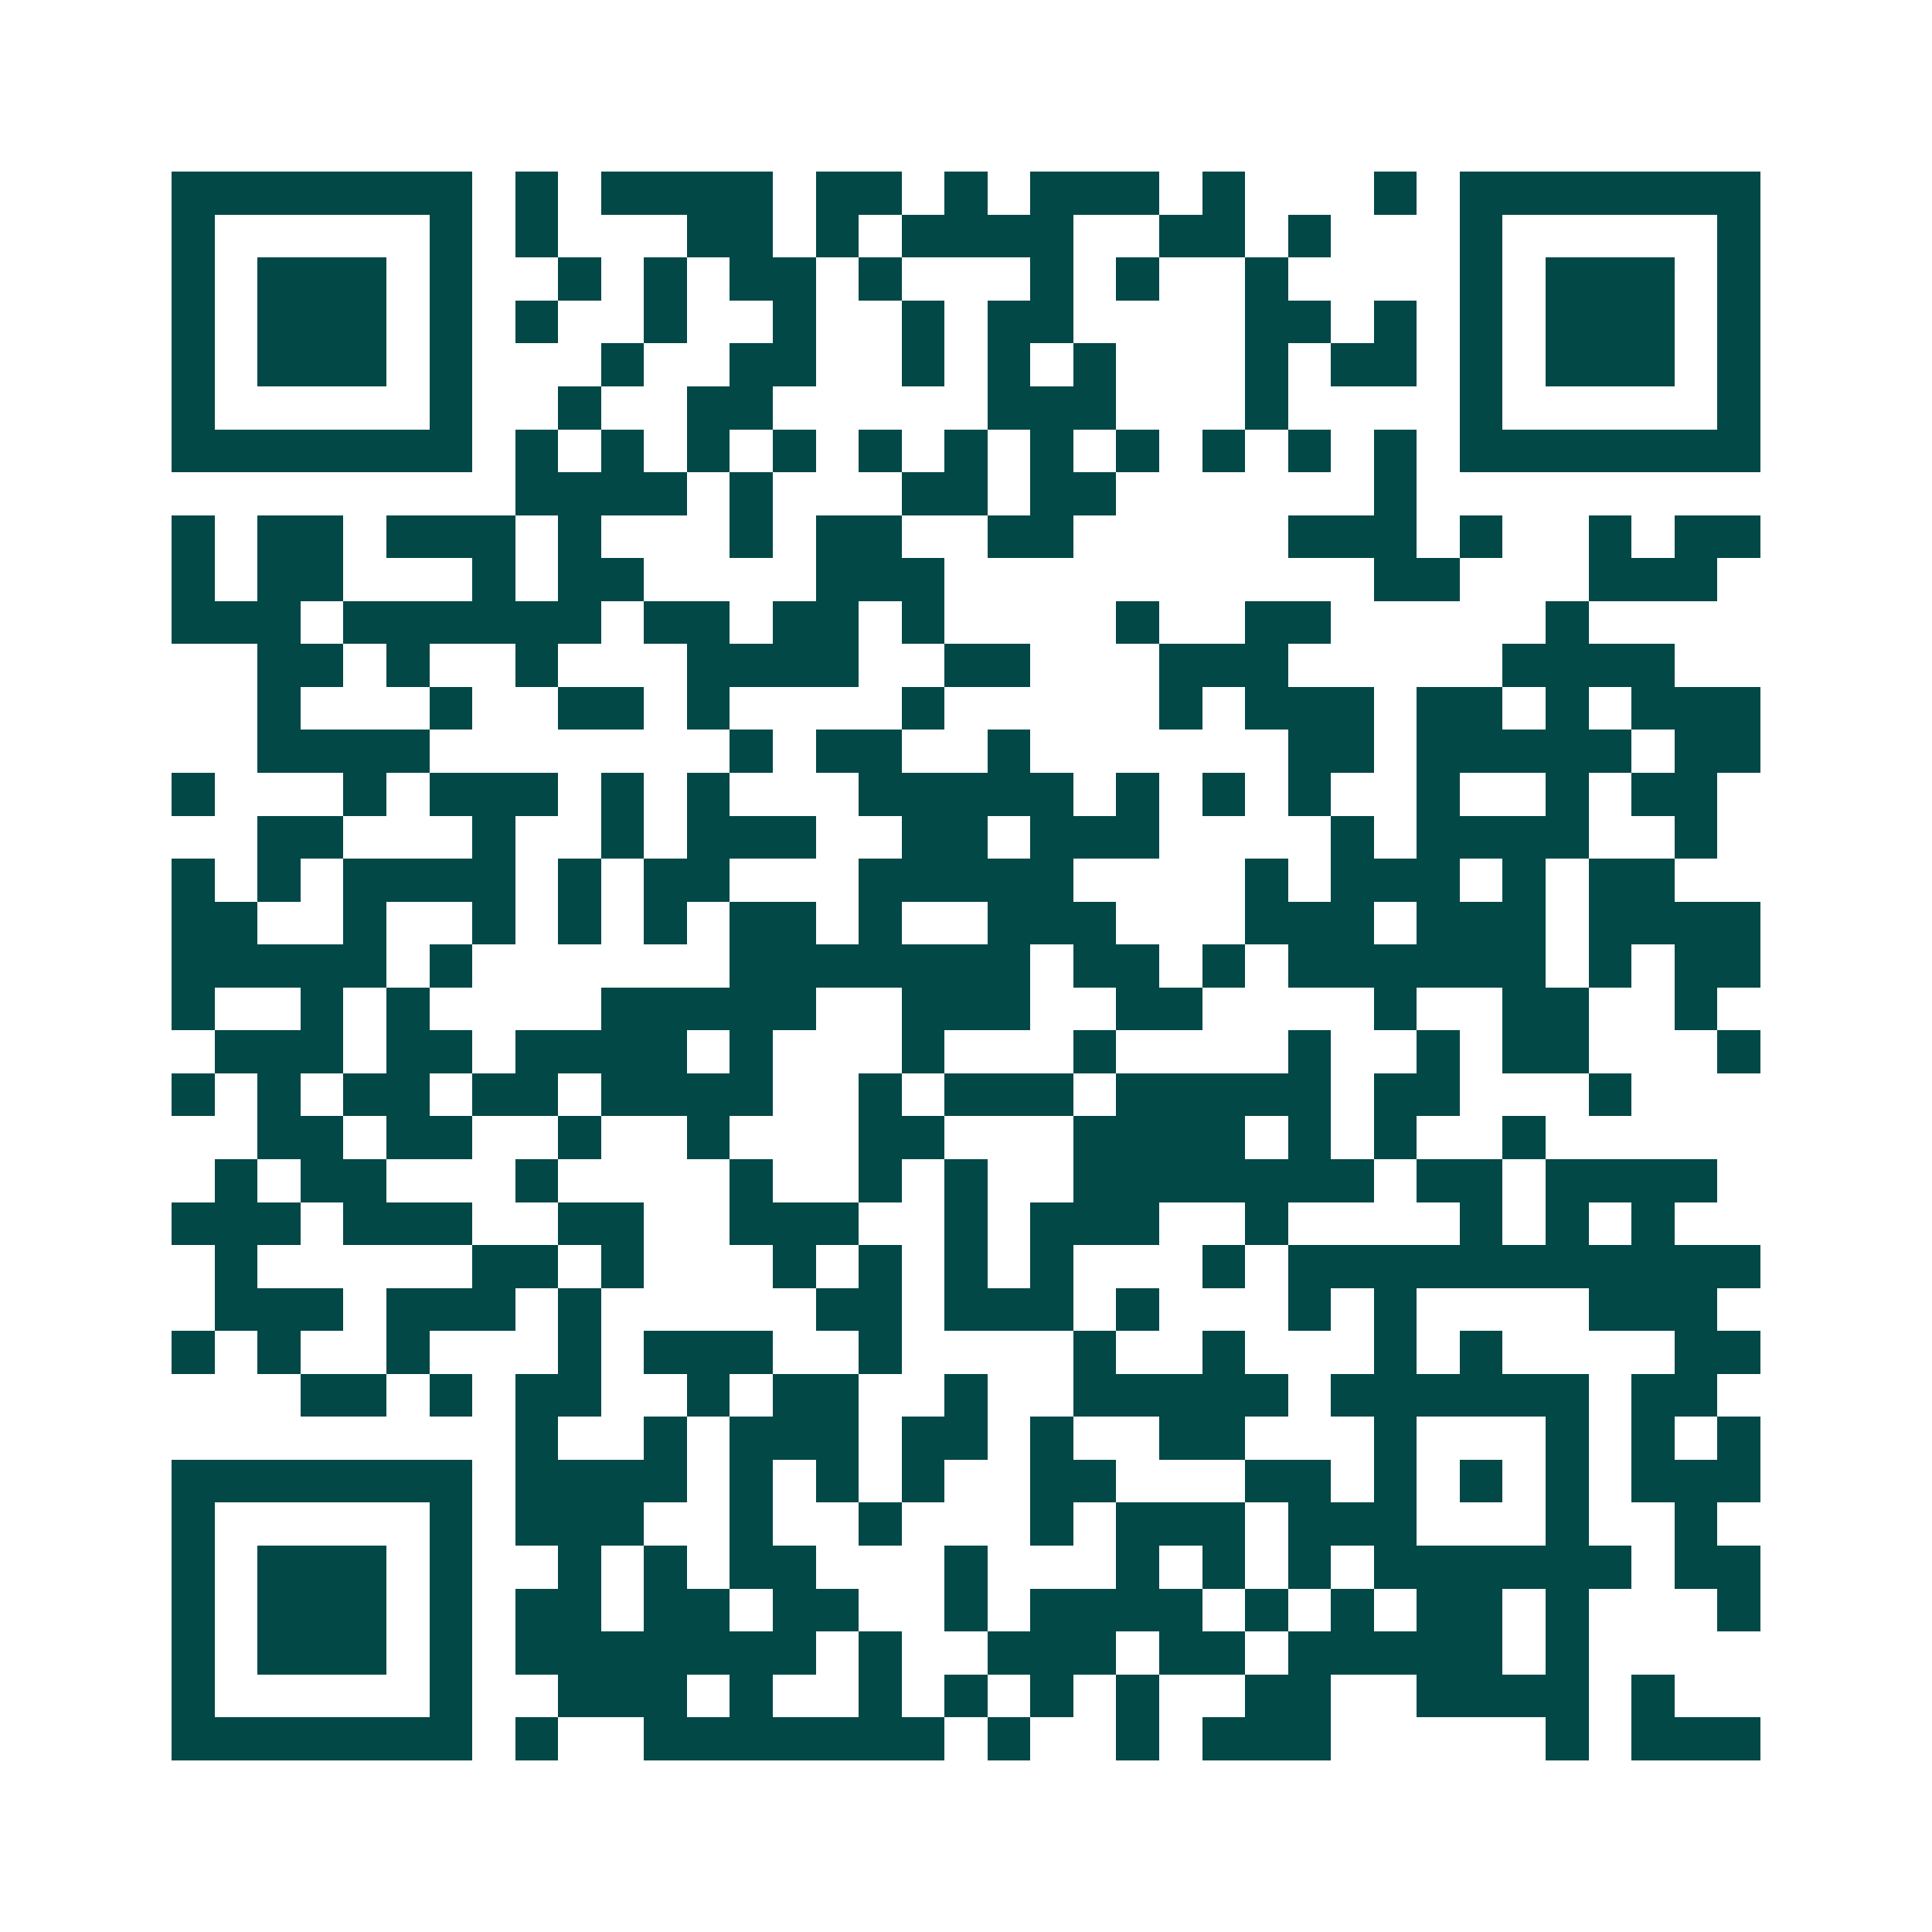 <svg xmlns="http://www.w3.org/2000/svg" width="200" height="200" viewBox="0 0 45 45" shape-rendering="crispEdges"><path fill="#ffffff" d="M0 0h45v45H0z"/><path stroke="#014847" d="M4 4.5h7m1 0h1m1 0h4m1 0h2m1 0h1m1 0h3m1 0h1m3 0h1m1 0h7M4 5.5h1m5 0h1m1 0h1m3 0h2m1 0h1m1 0h4m2 0h2m1 0h1m3 0h1m5 0h1M4 6.5h1m1 0h3m1 0h1m2 0h1m1 0h1m1 0h2m1 0h1m3 0h1m1 0h1m2 0h1m4 0h1m1 0h3m1 0h1M4 7.5h1m1 0h3m1 0h1m1 0h1m2 0h1m2 0h1m2 0h1m1 0h2m4 0h2m1 0h1m1 0h1m1 0h3m1 0h1M4 8.5h1m1 0h3m1 0h1m3 0h1m2 0h2m2 0h1m1 0h1m1 0h1m3 0h1m1 0h2m1 0h1m1 0h3m1 0h1M4 9.5h1m5 0h1m2 0h1m2 0h2m5 0h3m3 0h1m4 0h1m5 0h1M4 10.5h7m1 0h1m1 0h1m1 0h1m1 0h1m1 0h1m1 0h1m1 0h1m1 0h1m1 0h1m1 0h1m1 0h1m1 0h7M12 11.5h4m1 0h1m3 0h2m1 0h2m6 0h1M4 12.5h1m1 0h2m1 0h3m1 0h1m3 0h1m1 0h2m2 0h2m5 0h3m1 0h1m2 0h1m1 0h2M4 13.5h1m1 0h2m3 0h1m1 0h2m4 0h3m10 0h2m3 0h3M4 14.5h3m1 0h6m1 0h2m1 0h2m1 0h1m4 0h1m2 0h2m5 0h1M6 15.5h2m1 0h1m2 0h1m3 0h4m2 0h2m3 0h3m5 0h4M6 16.5h1m3 0h1m2 0h2m1 0h1m4 0h1m5 0h1m1 0h3m1 0h2m1 0h1m1 0h3M6 17.5h4m7 0h1m1 0h2m2 0h1m6 0h2m1 0h5m1 0h2M4 18.5h1m3 0h1m1 0h3m1 0h1m1 0h1m3 0h5m1 0h1m1 0h1m1 0h1m2 0h1m2 0h1m1 0h2M6 19.5h2m3 0h1m2 0h1m1 0h3m2 0h2m1 0h3m4 0h1m1 0h4m2 0h1M4 20.5h1m1 0h1m1 0h4m1 0h1m1 0h2m3 0h5m4 0h1m1 0h3m1 0h1m1 0h2M4 21.5h2m2 0h1m2 0h1m1 0h1m1 0h1m1 0h2m1 0h1m2 0h3m3 0h3m1 0h3m1 0h4M4 22.5h5m1 0h1m6 0h7m1 0h2m1 0h1m1 0h6m1 0h1m1 0h2M4 23.5h1m2 0h1m1 0h1m4 0h5m2 0h3m2 0h2m4 0h1m2 0h2m2 0h1M5 24.5h3m1 0h2m1 0h4m1 0h1m3 0h1m3 0h1m4 0h1m2 0h1m1 0h2m3 0h1M4 25.5h1m1 0h1m1 0h2m1 0h2m1 0h4m2 0h1m1 0h3m1 0h5m1 0h2m3 0h1M6 26.5h2m1 0h2m2 0h1m2 0h1m3 0h2m3 0h4m1 0h1m1 0h1m2 0h1M5 27.5h1m1 0h2m3 0h1m4 0h1m2 0h1m1 0h1m2 0h7m1 0h2m1 0h4M4 28.5h3m1 0h3m2 0h2m2 0h3m2 0h1m1 0h3m2 0h1m4 0h1m1 0h1m1 0h1M5 29.5h1m5 0h2m1 0h1m3 0h1m1 0h1m1 0h1m1 0h1m3 0h1m1 0h11M5 30.5h3m1 0h3m1 0h1m5 0h2m1 0h3m1 0h1m3 0h1m1 0h1m4 0h3M4 31.5h1m1 0h1m2 0h1m3 0h1m1 0h3m2 0h1m4 0h1m2 0h1m3 0h1m1 0h1m4 0h2M7 32.5h2m1 0h1m1 0h2m2 0h1m1 0h2m2 0h1m2 0h5m1 0h6m1 0h2M12 33.5h1m2 0h1m1 0h3m1 0h2m1 0h1m2 0h2m3 0h1m3 0h1m1 0h1m1 0h1M4 34.5h7m1 0h4m1 0h1m1 0h1m1 0h1m2 0h2m3 0h2m1 0h1m1 0h1m1 0h1m1 0h3M4 35.5h1m5 0h1m1 0h3m2 0h1m2 0h1m3 0h1m1 0h3m1 0h3m3 0h1m2 0h1M4 36.5h1m1 0h3m1 0h1m2 0h1m1 0h1m1 0h2m3 0h1m3 0h1m1 0h1m1 0h1m1 0h6m1 0h2M4 37.5h1m1 0h3m1 0h1m1 0h2m1 0h2m1 0h2m2 0h1m1 0h4m1 0h1m1 0h1m1 0h2m1 0h1m3 0h1M4 38.5h1m1 0h3m1 0h1m1 0h7m1 0h1m2 0h3m1 0h2m1 0h5m1 0h1M4 39.5h1m5 0h1m2 0h3m1 0h1m2 0h1m1 0h1m1 0h1m1 0h1m2 0h2m2 0h4m1 0h1M4 40.5h7m1 0h1m2 0h7m1 0h1m2 0h1m1 0h3m5 0h1m1 0h3"/></svg>
